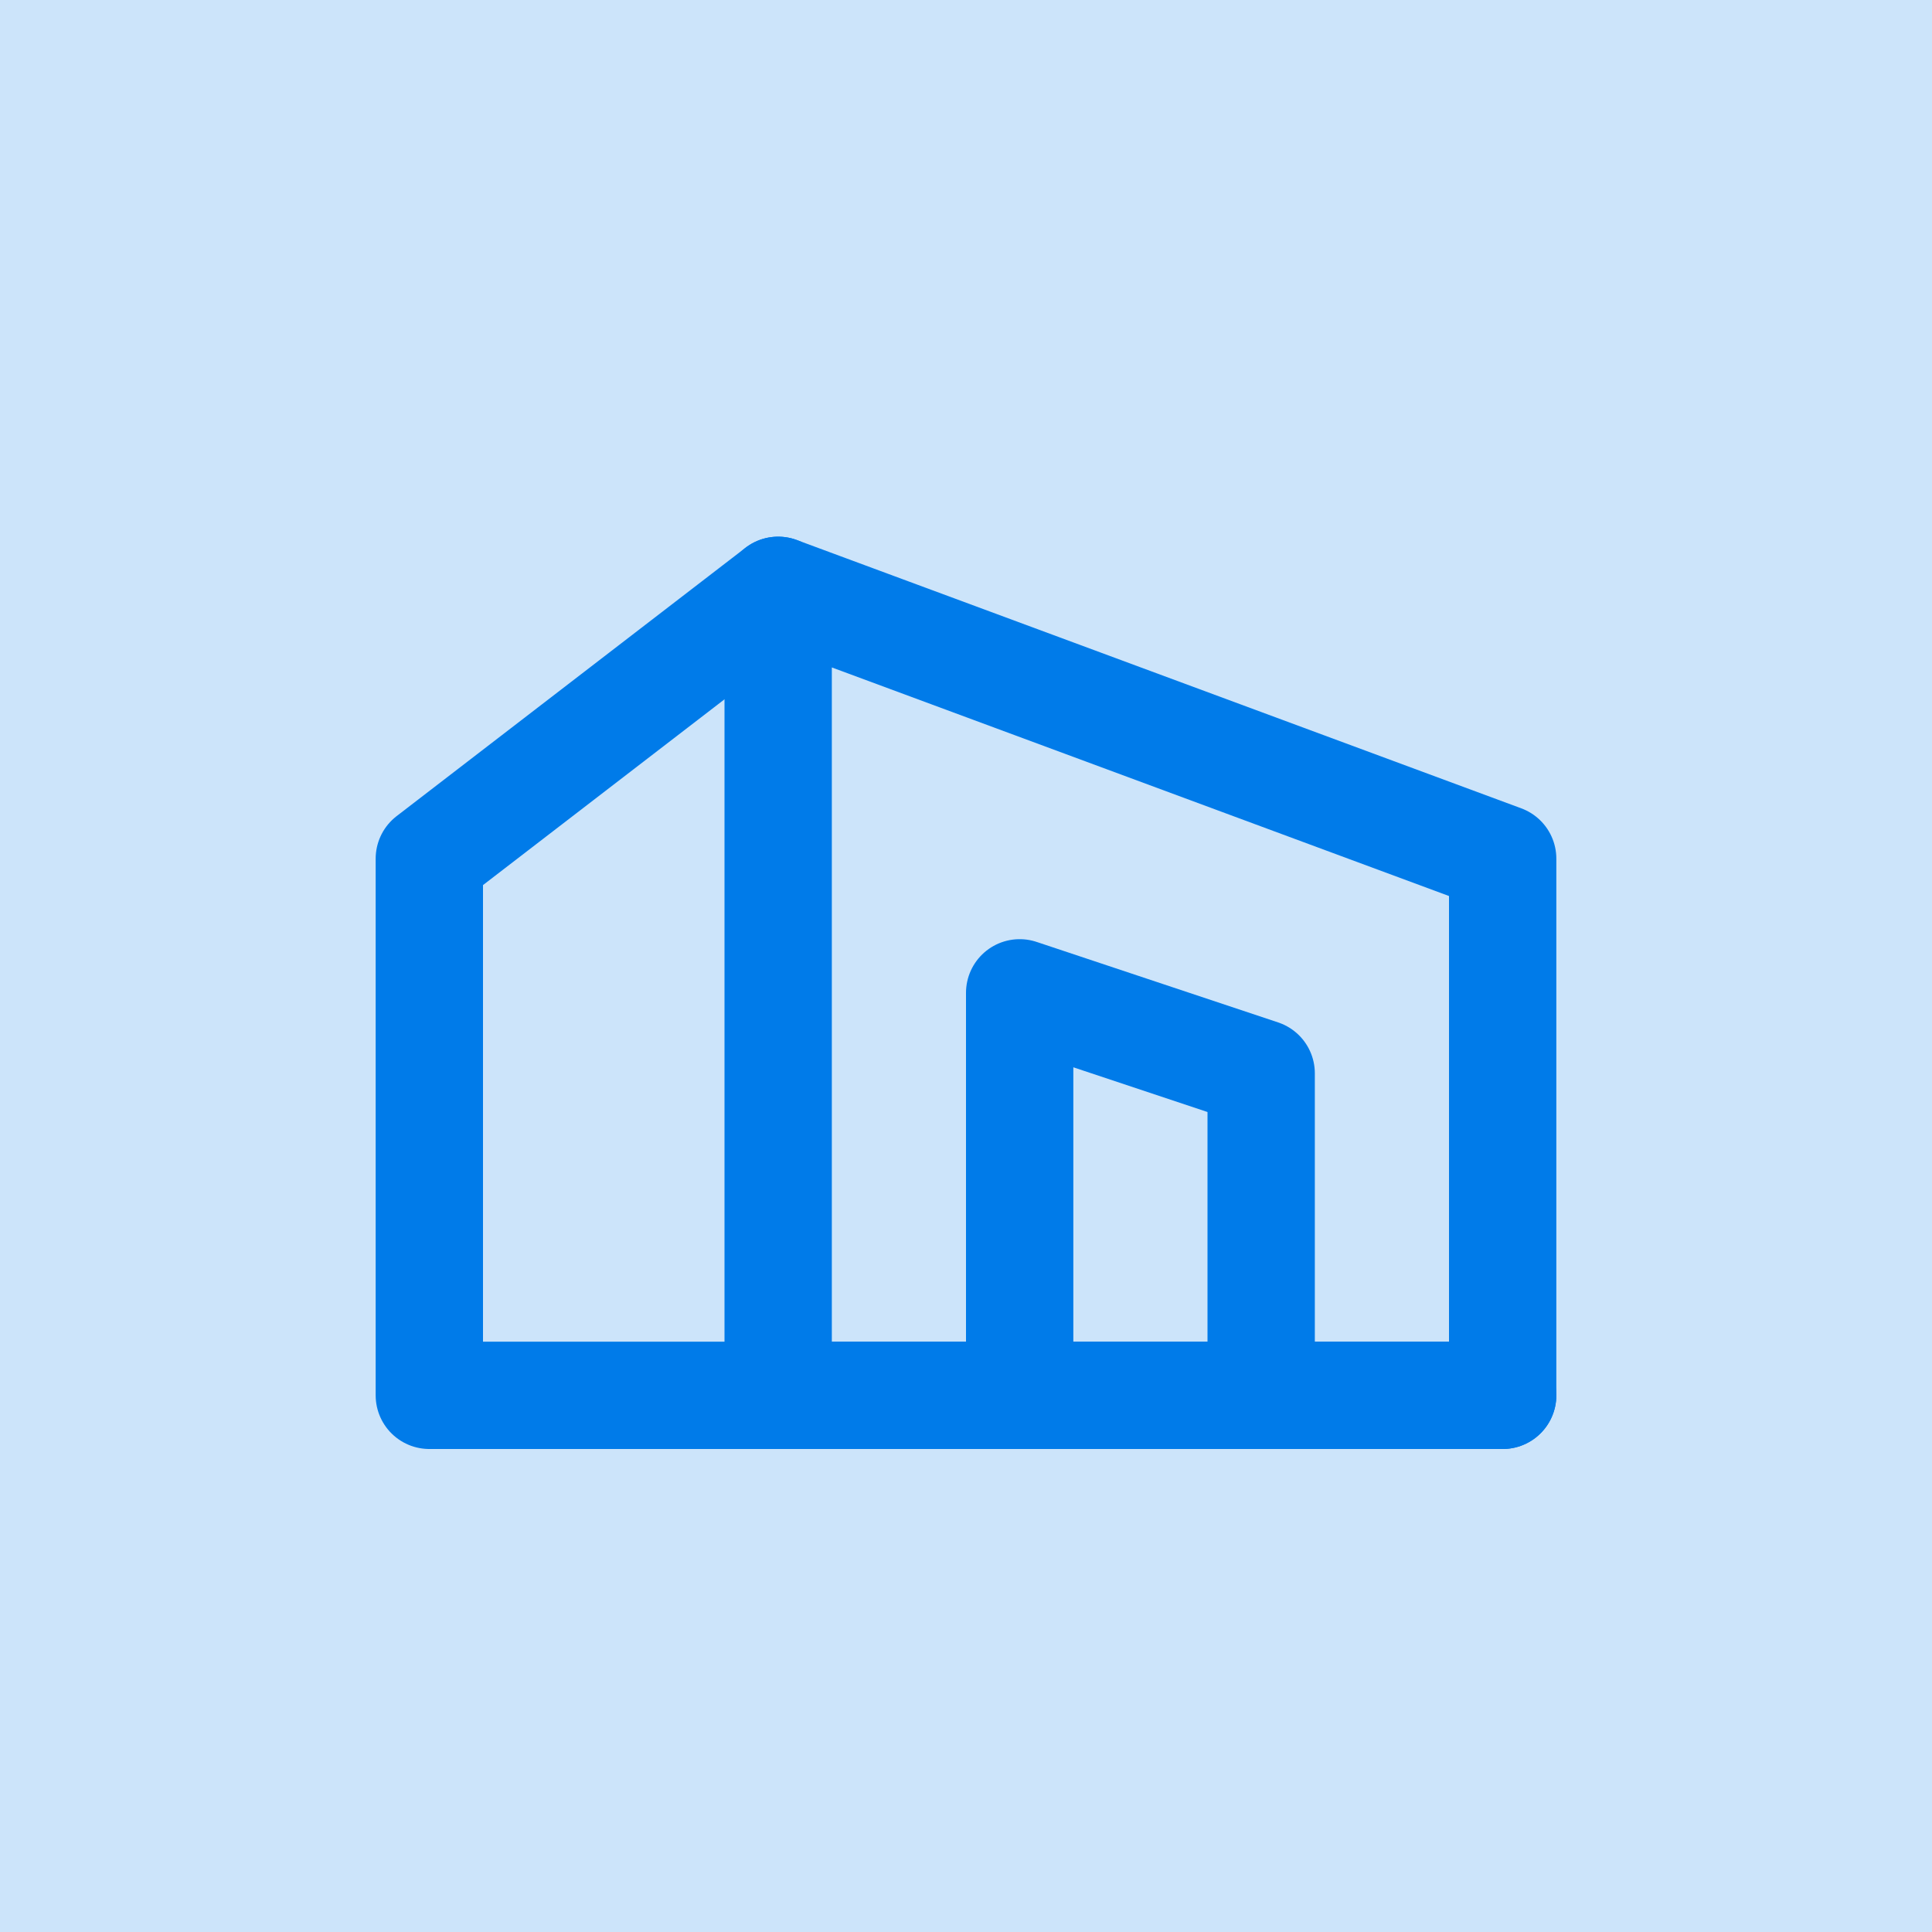 <svg width="36" height="36" viewBox="0 0 36 36" fill="none" xmlns="http://www.w3.org/2000/svg">
<rect width="36" height="36" fill="#007BE9" fill-opacity="0.2"/>
<path fill-rule="evenodd" clip-rule="evenodd" d="M14.5 11L28 16V26H14.5V11Z" stroke="#007BE9" stroke-width="2" stroke-linecap="round" stroke-linejoin="round"/>
<path d="M14.5 11L8 16V26H14.5" stroke="#007BE9" stroke-width="2" stroke-linecap="round" stroke-linejoin="round"/>
<path d="M23.5 26V20L19 18.5V26" stroke="#007BE9" stroke-width="2" stroke-linecap="round" stroke-linejoin="round"/>
<path d="M28 26H14.5" stroke="#007BE9" stroke-width="2" stroke-linecap="round" stroke-linejoin="round"/>
</svg>
